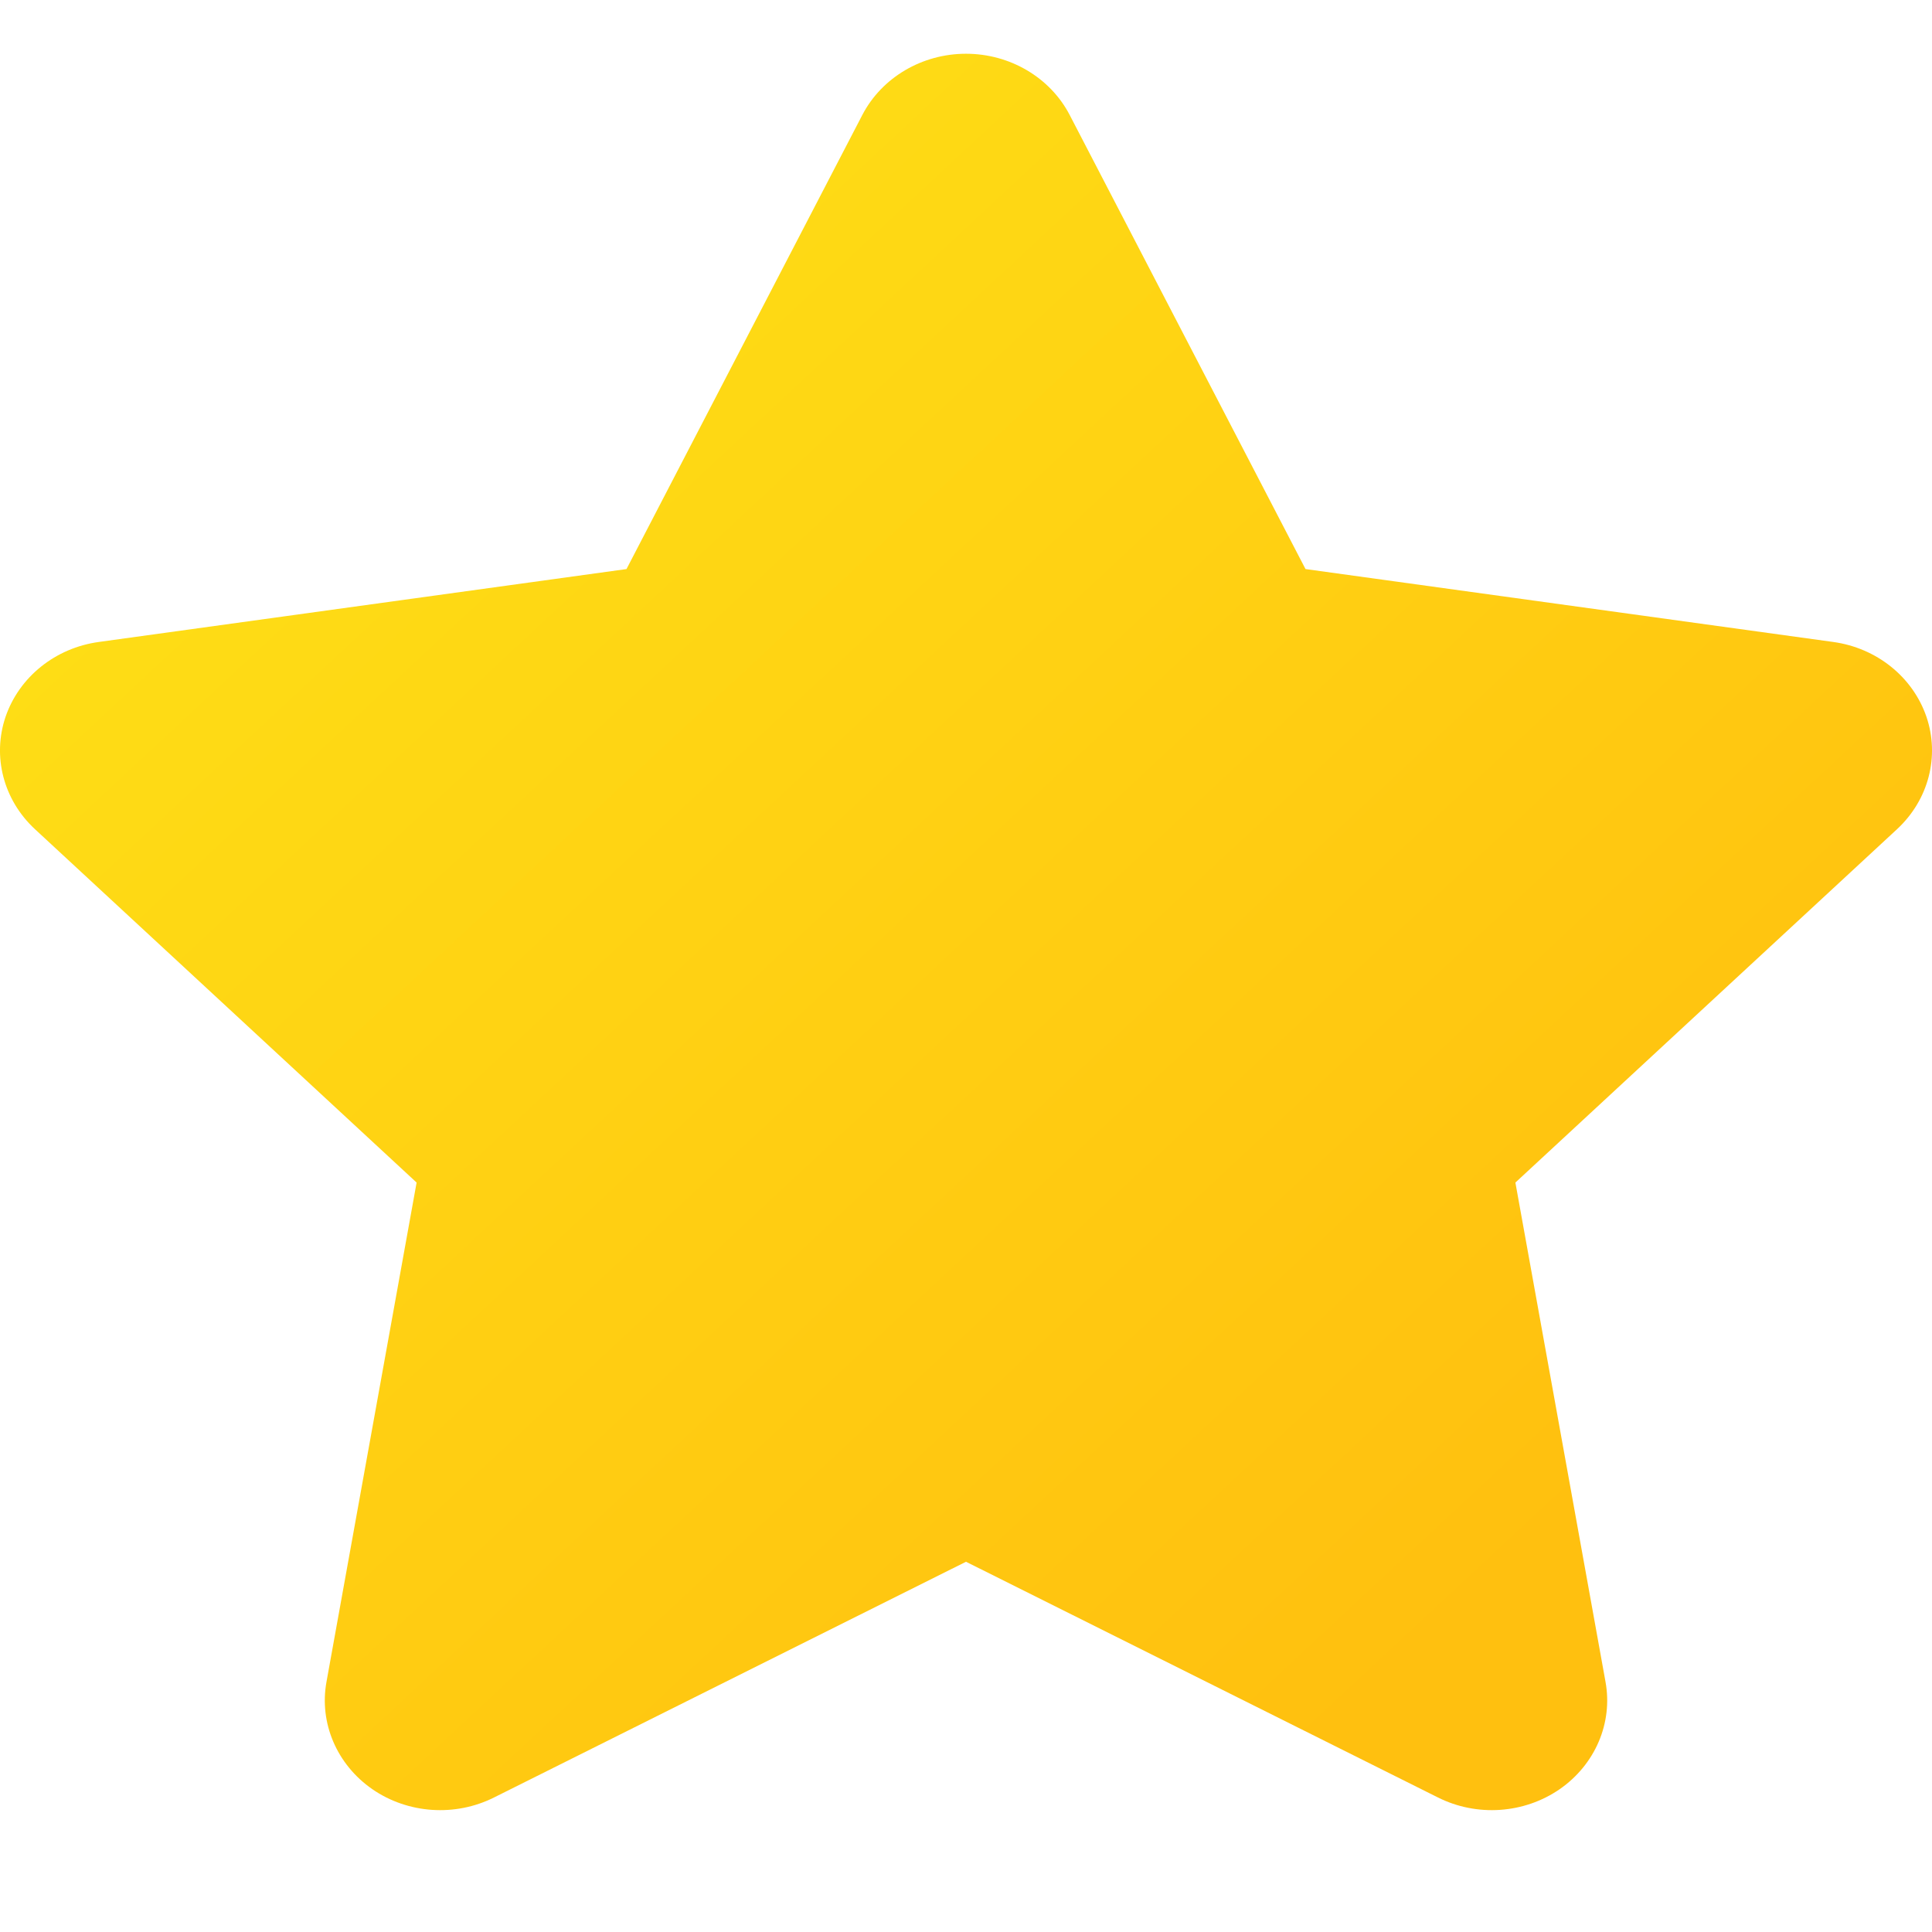 <?xml version="1.0" encoding="UTF-8"?>
<svg width="11px" height="11px" viewBox="0 0 11 11" version="1.1" xmlns="http://www.w3.org/2000/svg" xmlns:xlink="http://www.w3.org/1999/xlink">
    <title>slice_icon_default</title>
    <defs>
        <linearGradient x1="-12.383%" y1="-4.849%" x2="80.267%" y2="84.338%" id="linearGradient-1">
            <stop stop-color="#FEE918" offset="0%"></stop>
            <stop stop-color="#FFC00F" offset="100%"></stop>
        </linearGradient>
    </defs>
    <g id="页面-1" stroke="none" stroke-width="1" fill="none" fill-rule="evenodd">
        <g id="画板" transform="translate(-835, -352)" fill="url(#linearGradient-1)" fill-rule="nonzero">
            <g id="slice_icon_default" transform="translate(835, 352)">
                <path d="M5.5,8.892 L2.813,10.234 C2.592,10.345 2.323,10.327 2.12,10.187 C1.918,10.047 1.816,9.81 1.859,9.575 L2.372,6.733 L0.199,4.721 C0.019,4.554 -0.045,4.306 0.032,4.08 C0.11,3.854 0.315,3.689 0.563,3.655 L3.567,3.24 L4.91,0.654 C5.021,0.441 5.25,0.306 5.5,0.306 C5.75,0.306 5.979,0.441 6.09,0.654 L7.433,3.24 L10.437,3.655 C10.685,3.689 10.89,3.854 10.968,4.08 C11.045,4.306 10.981,4.554 10.801,4.721 L8.628,6.733 L9.141,9.575 C9.184,9.81 9.082,10.047 8.88,10.187 C8.677,10.327 8.408,10.345 8.187,10.234 L5.5,8.892 Z" id="路径"></path>
            </g>
        </g>
    </g>
</svg>